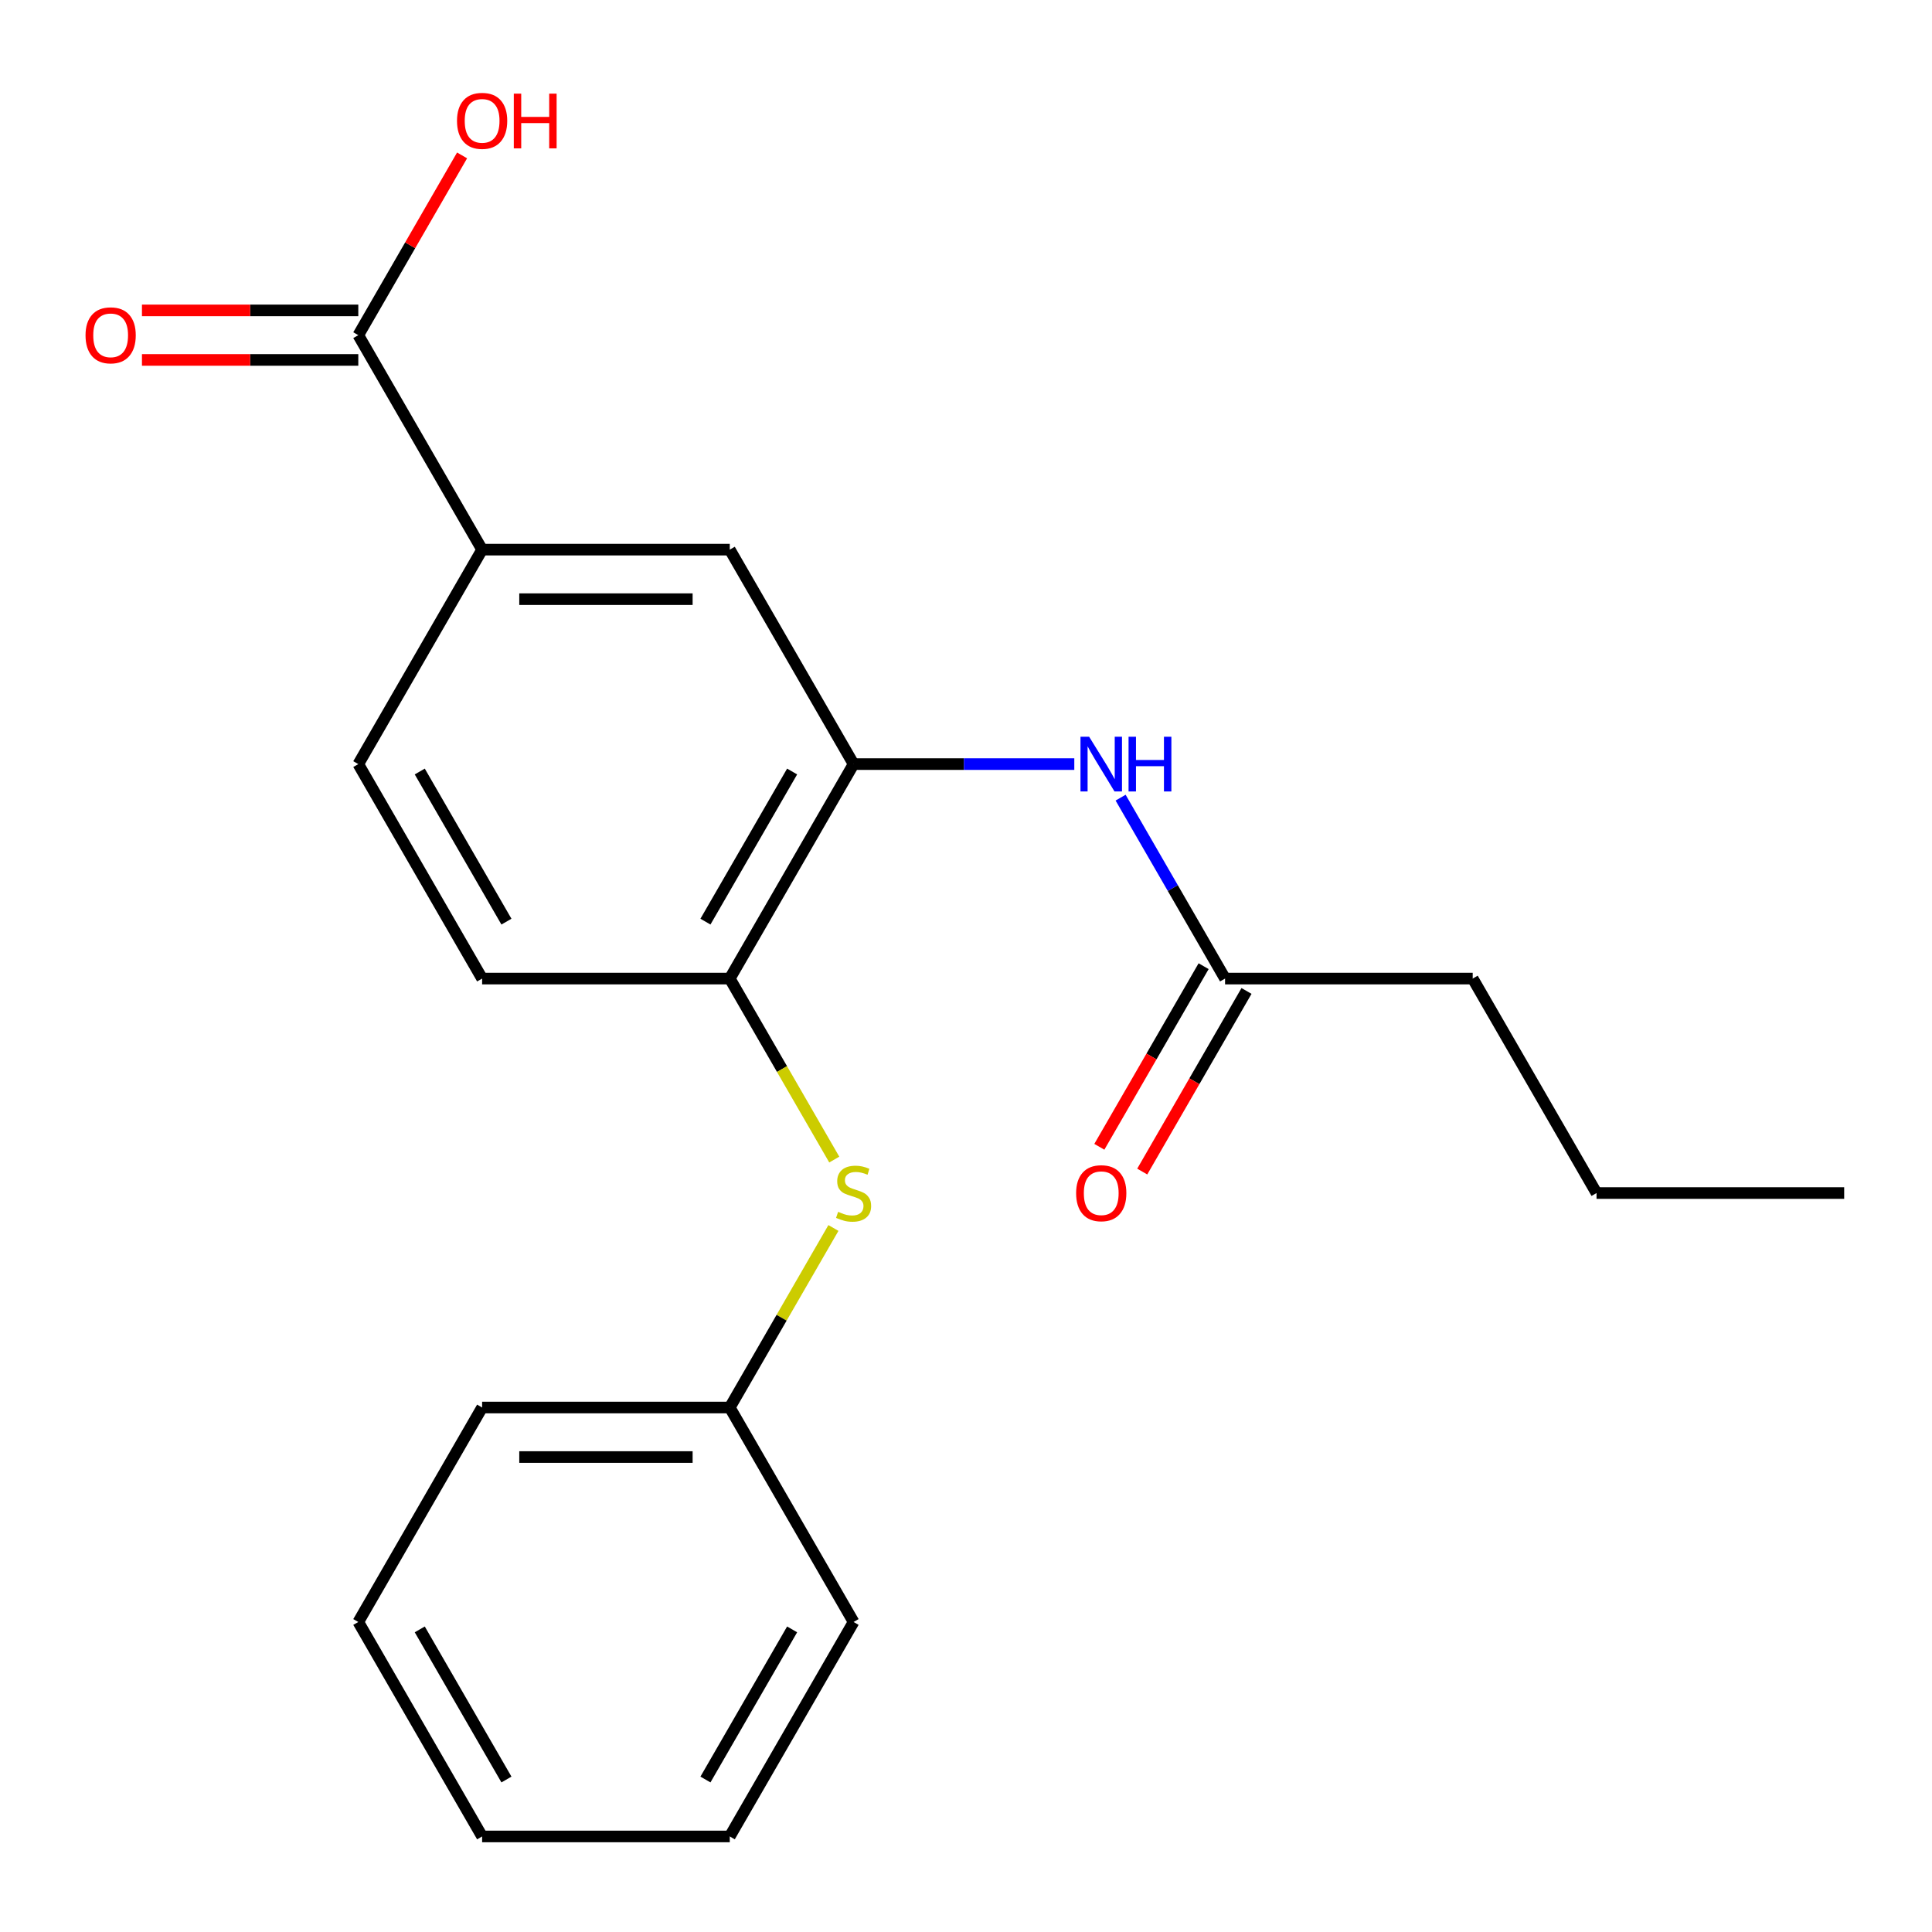 <?xml version='1.0' encoding='iso-8859-1'?>
<svg version='1.1' baseProfile='full'
              xmlns='http://www.w3.org/2000/svg'
                      xmlns:rdkit='http://www.rdkit.org/xml'
                      xmlns:xlink='http://www.w3.org/1999/xlink'
                  xml:space='preserve'
width='1000px' height='1000px' viewBox='0 0 1000 1000'>
<!-- END OF HEADER -->
<rect style='opacity:1.0;fill:#FFFFFF;stroke:none' width='1000' height='1000' x='0' y='0'> </rect>
<path class='bond-0' d='M 441.817,395.499 L 498.936,395.499' style='fill:none;fill-rule:evenodd;stroke:#000000;stroke-width:6px;stroke-linecap:butt;stroke-linejoin:miter;stroke-opacity:1' />
<path class='bond-0' d='M 498.936,395.499 L 556.055,395.499' style='fill:none;fill-rule:evenodd;stroke:#0000FF;stroke-width:6px;stroke-linecap:butt;stroke-linejoin:miter;stroke-opacity:1' />
<path class='bond-2' d='M 441.817,395.499 L 377.726,506.508' style='fill:none;fill-rule:evenodd;stroke:#000000;stroke-width:6px;stroke-linecap:butt;stroke-linejoin:miter;stroke-opacity:1' />
<path class='bond-2' d='M 410.002,399.332 L 365.138,477.038' style='fill:none;fill-rule:evenodd;stroke:#000000;stroke-width:6px;stroke-linecap:butt;stroke-linejoin:miter;stroke-opacity:1' />
<path class='bond-4' d='M 441.817,395.499 L 377.726,284.49' style='fill:none;fill-rule:evenodd;stroke:#000000;stroke-width:6px;stroke-linecap:butt;stroke-linejoin:miter;stroke-opacity:1' />
<path class='bond-6' d='M 580.025,412.864 L 607.057,459.686' style='fill:none;fill-rule:evenodd;stroke:#0000FF;stroke-width:6px;stroke-linecap:butt;stroke-linejoin:miter;stroke-opacity:1' />
<path class='bond-6' d='M 607.057,459.686 L 634.09,506.508' style='fill:none;fill-rule:evenodd;stroke:#000000;stroke-width:6px;stroke-linecap:butt;stroke-linejoin:miter;stroke-opacity:1' />
<path class='bond-1' d='M 185.453,173.481 L 249.544,284.49' style='fill:none;fill-rule:evenodd;stroke:#000000;stroke-width:6px;stroke-linecap:butt;stroke-linejoin:miter;stroke-opacity:1' />
<path class='bond-7' d='M 185.453,160.663 L 129.464,160.663' style='fill:none;fill-rule:evenodd;stroke:#000000;stroke-width:6px;stroke-linecap:butt;stroke-linejoin:miter;stroke-opacity:1' />
<path class='bond-7' d='M 129.464,160.663 L 73.475,160.663' style='fill:none;fill-rule:evenodd;stroke:#FF0000;stroke-width:6px;stroke-linecap:butt;stroke-linejoin:miter;stroke-opacity:1' />
<path class='bond-7' d='M 185.453,186.299 L 129.464,186.299' style='fill:none;fill-rule:evenodd;stroke:#000000;stroke-width:6px;stroke-linecap:butt;stroke-linejoin:miter;stroke-opacity:1' />
<path class='bond-7' d='M 129.464,186.299 L 73.475,186.299' style='fill:none;fill-rule:evenodd;stroke:#FF0000;stroke-width:6px;stroke-linecap:butt;stroke-linejoin:miter;stroke-opacity:1' />
<path class='bond-12' d='M 185.453,173.481 L 212.312,126.959' style='fill:none;fill-rule:evenodd;stroke:#000000;stroke-width:6px;stroke-linecap:butt;stroke-linejoin:miter;stroke-opacity:1' />
<path class='bond-12' d='M 212.312,126.959 L 239.172,80.437' style='fill:none;fill-rule:evenodd;stroke:#FF0000;stroke-width:6px;stroke-linecap:butt;stroke-linejoin:miter;stroke-opacity:1' />
<path class='bond-5' d='M 377.726,506.508 L 404.77,553.35' style='fill:none;fill-rule:evenodd;stroke:#000000;stroke-width:6px;stroke-linecap:butt;stroke-linejoin:miter;stroke-opacity:1' />
<path class='bond-5' d='M 404.77,553.35 L 431.815,600.192' style='fill:none;fill-rule:evenodd;stroke:#CCCC00;stroke-width:6px;stroke-linecap:butt;stroke-linejoin:miter;stroke-opacity:1' />
<path class='bond-8' d='M 377.726,506.508 L 249.544,506.508' style='fill:none;fill-rule:evenodd;stroke:#000000;stroke-width:6px;stroke-linecap:butt;stroke-linejoin:miter;stroke-opacity:1' />
<path class='bond-3' d='M 249.544,284.49 L 377.726,284.49' style='fill:none;fill-rule:evenodd;stroke:#000000;stroke-width:6px;stroke-linecap:butt;stroke-linejoin:miter;stroke-opacity:1' />
<path class='bond-3' d='M 268.771,310.127 L 358.499,310.127' style='fill:none;fill-rule:evenodd;stroke:#000000;stroke-width:6px;stroke-linecap:butt;stroke-linejoin:miter;stroke-opacity:1' />
<path class='bond-9' d='M 249.544,284.49 L 185.453,395.499' style='fill:none;fill-rule:evenodd;stroke:#000000;stroke-width:6px;stroke-linecap:butt;stroke-linejoin:miter;stroke-opacity:1' />
<path class='bond-11' d='M 431.376,635.602 L 404.551,682.064' style='fill:none;fill-rule:evenodd;stroke:#CCCC00;stroke-width:6px;stroke-linecap:butt;stroke-linejoin:miter;stroke-opacity:1' />
<path class='bond-11' d='M 404.551,682.064 L 377.726,728.526' style='fill:none;fill-rule:evenodd;stroke:#000000;stroke-width:6px;stroke-linecap:butt;stroke-linejoin:miter;stroke-opacity:1' />
<path class='bond-10' d='M 622.989,500.099 L 596.003,546.841' style='fill:none;fill-rule:evenodd;stroke:#000000;stroke-width:6px;stroke-linecap:butt;stroke-linejoin:miter;stroke-opacity:1' />
<path class='bond-10' d='M 596.003,546.841 L 569.016,593.583' style='fill:none;fill-rule:evenodd;stroke:#FF0000;stroke-width:6px;stroke-linecap:butt;stroke-linejoin:miter;stroke-opacity:1' />
<path class='bond-10' d='M 645.191,512.917 L 618.204,559.659' style='fill:none;fill-rule:evenodd;stroke:#000000;stroke-width:6px;stroke-linecap:butt;stroke-linejoin:miter;stroke-opacity:1' />
<path class='bond-10' d='M 618.204,559.659 L 591.218,606.402' style='fill:none;fill-rule:evenodd;stroke:#FF0000;stroke-width:6px;stroke-linecap:butt;stroke-linejoin:miter;stroke-opacity:1' />
<path class='bond-13' d='M 634.09,506.508 L 762.272,506.508' style='fill:none;fill-rule:evenodd;stroke:#000000;stroke-width:6px;stroke-linecap:butt;stroke-linejoin:miter;stroke-opacity:1' />
<path class='bond-21' d='M 249.544,506.508 L 185.453,395.499' style='fill:none;fill-rule:evenodd;stroke:#000000;stroke-width:6px;stroke-linecap:butt;stroke-linejoin:miter;stroke-opacity:1' />
<path class='bond-21' d='M 262.132,477.038 L 217.268,399.332' style='fill:none;fill-rule:evenodd;stroke:#000000;stroke-width:6px;stroke-linecap:butt;stroke-linejoin:miter;stroke-opacity:1' />
<path class='bond-14' d='M 377.726,728.526 L 249.544,728.526' style='fill:none;fill-rule:evenodd;stroke:#000000;stroke-width:6px;stroke-linecap:butt;stroke-linejoin:miter;stroke-opacity:1' />
<path class='bond-14' d='M 358.499,754.162 L 268.771,754.162' style='fill:none;fill-rule:evenodd;stroke:#000000;stroke-width:6px;stroke-linecap:butt;stroke-linejoin:miter;stroke-opacity:1' />
<path class='bond-15' d='M 377.726,728.526 L 441.817,839.535' style='fill:none;fill-rule:evenodd;stroke:#000000;stroke-width:6px;stroke-linecap:butt;stroke-linejoin:miter;stroke-opacity:1' />
<path class='bond-16' d='M 762.272,506.508 L 826.363,617.517' style='fill:none;fill-rule:evenodd;stroke:#000000;stroke-width:6px;stroke-linecap:butt;stroke-linejoin:miter;stroke-opacity:1' />
<path class='bond-18' d='M 249.544,728.526 L 185.453,839.535' style='fill:none;fill-rule:evenodd;stroke:#000000;stroke-width:6px;stroke-linecap:butt;stroke-linejoin:miter;stroke-opacity:1' />
<path class='bond-19' d='M 441.817,839.535 L 377.726,950.544' style='fill:none;fill-rule:evenodd;stroke:#000000;stroke-width:6px;stroke-linecap:butt;stroke-linejoin:miter;stroke-opacity:1' />
<path class='bond-19' d='M 410.002,843.368 L 365.138,921.074' style='fill:none;fill-rule:evenodd;stroke:#000000;stroke-width:6px;stroke-linecap:butt;stroke-linejoin:miter;stroke-opacity:1' />
<path class='bond-17' d='M 826.363,617.517 L 954.545,617.517' style='fill:none;fill-rule:evenodd;stroke:#000000;stroke-width:6px;stroke-linecap:butt;stroke-linejoin:miter;stroke-opacity:1' />
<path class='bond-22' d='M 185.453,839.535 L 249.544,950.544' style='fill:none;fill-rule:evenodd;stroke:#000000;stroke-width:6px;stroke-linecap:butt;stroke-linejoin:miter;stroke-opacity:1' />
<path class='bond-22' d='M 217.268,843.368 L 262.132,921.074' style='fill:none;fill-rule:evenodd;stroke:#000000;stroke-width:6px;stroke-linecap:butt;stroke-linejoin:miter;stroke-opacity:1' />
<path class='bond-20' d='M 377.726,950.544 L 249.544,950.544' style='fill:none;fill-rule:evenodd;stroke:#000000;stroke-width:6px;stroke-linecap:butt;stroke-linejoin:miter;stroke-opacity:1' />
<path  class='atom-1' d='M 563.739 381.339
L 573.019 396.339
Q 573.939 397.819, 575.419 400.499
Q 576.899 403.179, 576.979 403.339
L 576.979 381.339
L 580.739 381.339
L 580.739 409.659
L 576.859 409.659
L 566.899 393.259
Q 565.739 391.339, 564.499 389.139
Q 563.299 386.939, 562.939 386.259
L 562.939 409.659
L 559.259 409.659
L 559.259 381.339
L 563.739 381.339
' fill='#0000FF'/>
<path  class='atom-1' d='M 584.139 381.339
L 587.979 381.339
L 587.979 393.379
L 602.459 393.379
L 602.459 381.339
L 606.299 381.339
L 606.299 409.659
L 602.459 409.659
L 602.459 396.579
L 587.979 396.579
L 587.979 409.659
L 584.139 409.659
L 584.139 381.339
' fill='#0000FF'/>
<path  class='atom-6' d='M 433.817 627.237
Q 434.137 627.357, 435.457 627.917
Q 436.777 628.477, 438.217 628.837
Q 439.697 629.157, 441.137 629.157
Q 443.817 629.157, 445.377 627.877
Q 446.937 626.557, 446.937 624.277
Q 446.937 622.717, 446.137 621.757
Q 445.377 620.797, 444.177 620.277
Q 442.977 619.757, 440.977 619.157
Q 438.457 618.397, 436.937 617.677
Q 435.457 616.957, 434.377 615.437
Q 433.337 613.917, 433.337 611.357
Q 433.337 607.797, 435.737 605.597
Q 438.177 603.397, 442.977 603.397
Q 446.257 603.397, 449.977 604.957
L 449.057 608.037
Q 445.657 606.637, 443.097 606.637
Q 440.337 606.637, 438.817 607.797
Q 437.297 608.917, 437.337 610.877
Q 437.337 612.397, 438.097 613.317
Q 438.897 614.237, 440.017 614.757
Q 441.177 615.277, 443.097 615.877
Q 445.657 616.677, 447.177 617.477
Q 448.697 618.277, 449.777 619.917
Q 450.897 621.517, 450.897 624.277
Q 450.897 628.197, 448.257 630.317
Q 445.657 632.397, 441.297 632.397
Q 438.777 632.397, 436.857 631.837
Q 434.977 631.317, 432.737 630.397
L 433.817 627.237
' fill='#CCCC00'/>
<path  class='atom-8' d='M 44.271 173.561
Q 44.271 166.761, 47.631 162.961
Q 50.991 159.161, 57.271 159.161
Q 63.551 159.161, 66.911 162.961
Q 70.271 166.761, 70.271 173.561
Q 70.271 180.441, 66.871 184.361
Q 63.471 188.241, 57.271 188.241
Q 51.031 188.241, 47.631 184.361
Q 44.271 180.481, 44.271 173.561
M 57.271 185.041
Q 61.591 185.041, 63.911 182.161
Q 66.271 179.241, 66.271 173.561
Q 66.271 168.001, 63.911 165.201
Q 61.591 162.361, 57.271 162.361
Q 52.951 162.361, 50.591 165.161
Q 48.271 167.961, 48.271 173.561
Q 48.271 179.281, 50.591 182.161
Q 52.951 185.041, 57.271 185.041
' fill='#FF0000'/>
<path  class='atom-11' d='M 556.999 617.597
Q 556.999 610.797, 560.359 606.997
Q 563.719 603.197, 569.999 603.197
Q 576.279 603.197, 579.639 606.997
Q 582.999 610.797, 582.999 617.597
Q 582.999 624.477, 579.599 628.397
Q 576.199 632.277, 569.999 632.277
Q 563.759 632.277, 560.359 628.397
Q 556.999 624.517, 556.999 617.597
M 569.999 629.077
Q 574.319 629.077, 576.639 626.197
Q 578.999 623.277, 578.999 617.597
Q 578.999 612.037, 576.639 609.237
Q 574.319 606.397, 569.999 606.397
Q 565.679 606.397, 563.319 609.197
Q 560.999 611.997, 560.999 617.597
Q 560.999 623.317, 563.319 626.197
Q 565.679 629.077, 569.999 629.077
' fill='#FF0000'/>
<path  class='atom-13' d='M 236.544 62.552
Q 236.544 55.752, 239.904 51.952
Q 243.264 48.152, 249.544 48.152
Q 255.824 48.152, 259.184 51.952
Q 262.544 55.752, 262.544 62.552
Q 262.544 69.432, 259.144 73.352
Q 255.744 77.232, 249.544 77.232
Q 243.304 77.232, 239.904 73.352
Q 236.544 69.472, 236.544 62.552
M 249.544 74.032
Q 253.864 74.032, 256.184 71.152
Q 258.544 68.232, 258.544 62.552
Q 258.544 56.992, 256.184 54.192
Q 253.864 51.352, 249.544 51.352
Q 245.224 51.352, 242.864 54.152
Q 240.544 56.952, 240.544 62.552
Q 240.544 68.272, 242.864 71.152
Q 245.224 74.032, 249.544 74.032
' fill='#FF0000'/>
<path  class='atom-13' d='M 265.944 48.472
L 269.784 48.472
L 269.784 60.512
L 284.264 60.512
L 284.264 48.472
L 288.104 48.472
L 288.104 76.792
L 284.264 76.792
L 284.264 63.712
L 269.784 63.712
L 269.784 76.792
L 265.944 76.792
L 265.944 48.472
' fill='#FF0000'/>
</svg>
